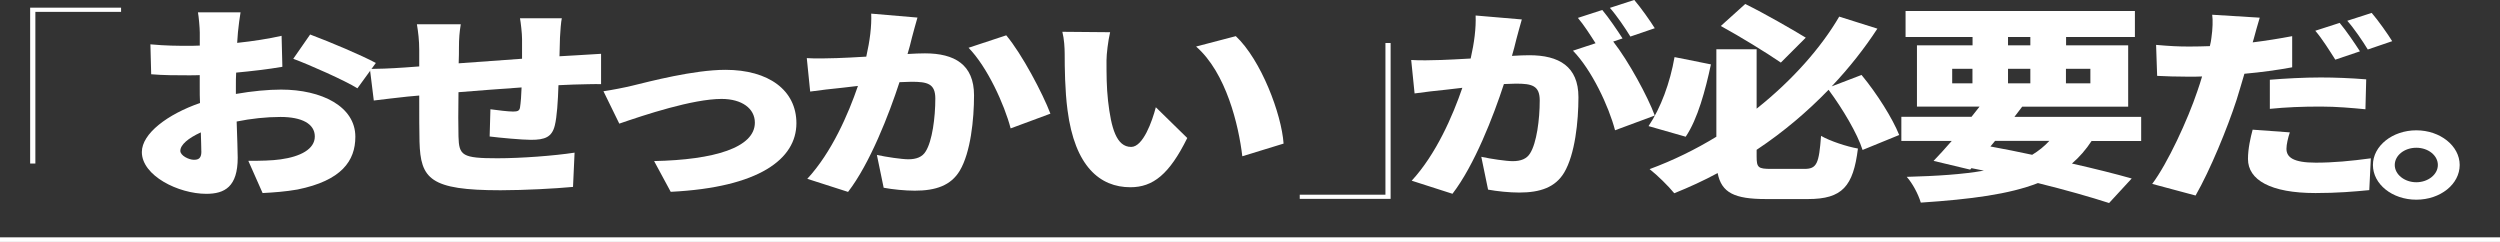 <?xml version="1.0" encoding="UTF-8"?><svg id="_レイヤー_2" xmlns="http://www.w3.org/2000/svg" viewBox="0 0 546.36 52.87"><rect x="0" y="0" width="546.36" height="52.87" fill="#333333" stroke="none"/><defs><style>.cls-1{fill:#fff;}.cls-2{fill:none;stroke:#fff;stroke-miterlimit:10;}</style></defs><g id="_レイヤー_1-2"><g><path class="cls-1" d="M6.59,1.68H26.46v.91H7.73V35.74h-1.14V1.68Z"/><path class="cls-1" d="M51.55,20.53c3.58-.63,7.1-.95,9.88-.95,8.86,0,16.23,3.68,16.23,10.31,0,5.27-3.01,9.58-12.66,11.53-2.61,.46-5.17,.64-7.61,.77l-3.12-7.04c2.72,0,5.17-.05,7.04-.32,4.31-.59,7.49-2.22,7.49-5s-2.84-4.27-7.49-4.27c-3.12,0-6.47,.36-9.59,1,.11,3.41,.23,6.54,.23,7.9,0,6.36-2.84,7.9-6.87,7.9-6.07,0-14.08-3.95-14.08-9.13,0-4.04,5.62-8.26,12.71-10.72-.06-1.18-.06-2.36-.06-3.5v-2.59c-.91,.04-1.7,.04-2.44,.04-2.5,0-5.56,0-8.17-.23l-.17-6.54c3.41,.32,6.07,.32,8.12,.32,.85,0,1.76,0,2.67-.05v-2.86c0-.95-.23-3.54-.4-4.41h9.31c-.17,.86-.45,3.18-.57,4.36l-.17,2.32c3.46-.36,6.92-.91,9.71-1.54l.17,6.77c-3.12,.54-6.7,.95-10.1,1.27-.06,.95-.06,1.95-.06,2.91v1.72Zm-7.55,12.62c0-.86-.06-2.36-.11-4.22-2.78,1.27-4.48,2.72-4.48,4.04,0,1.04,1.87,1.95,2.95,1.95,.85,0,1.65-.18,1.65-1.77ZM67.78,7.54c4.48,1.68,11.24,4.54,14.36,6.22l-4.03,5.54c-2.67-1.68-10.56-5.18-14.02-6.45l3.69-5.31Z"/><path class="cls-1" d="M125.4,12.12c1.53-.09,4.09-.23,5.96-.36v6.63c-1.08-.05-4.48,.05-6.02,.09-.97,.04-2.04,.09-3.29,.14-.11,3.5-.34,6.95-.79,8.76-.62,2.59-2.16,3.18-5.22,3.18-1.93,0-6.81-.45-9.03-.73l.17-5.95c1.65,.23,3.92,.5,4.94,.5,.96,0,1.42-.14,1.53-.91,.17-1.09,.28-2.63,.34-4.36-4.54,.32-9.42,.68-13.79,1.04-.06,3.81-.06,7.67,0,9.67,.11,4.18,.79,4.77,8.51,4.77,5.17,0,12.38-.54,16.86-1.23l-.34,7.49c-3.8,.36-10.67,.73-15.84,.73-15.44,0-17.48-2.5-17.71-10.62-.06-1.91-.06-6.04-.06-10.08l-2.55,.23c-1.82,.18-5.9,.68-7.38,.86l-.85-6.9c1.48,0,4.37-.09,7.66-.32l3.12-.23v-3.59c0-2.13-.23-3.95-.51-5.63h9.59c-.28,1.73-.4,3.04-.4,5.22,0,.77,0,1.95-.06,3.32,4.37-.32,9.25-.68,13.85-1v-4.31c0-1.23-.28-3.63-.45-4.54h9.14c-.17,.68-.34,2.91-.4,4.22l-.11,4.09,3.12-.18Z"/><path class="cls-1" d="M138.23,18.71c3.75-.91,13.4-3.45,20.32-3.45,9.42,0,15.5,4.45,15.5,11.67,0,7.81-8.12,14.03-27.47,14.99l-3.63-6.72c13.17-.27,22.02-2.95,22.02-8.4,0-3.09-2.84-5.18-7.27-5.18-6.3,0-16.86,3.5-22.36,5.4l-3.46-7.08c1.65-.23,4.71-.82,6.36-1.23Z"/><path class="cls-1" d="M200.5,3.86c-.4,1.36-.85,3.04-1.19,4.31-.28,1.23-.62,2.45-.97,3.63,1.48-.09,2.78-.14,3.8-.14,6.47,0,10.73,2.45,10.73,9.17,0,5.27-.74,12.49-3.12,16.48-1.93,3.22-5.22,4.36-9.82,4.36-2.16,0-4.82-.27-6.81-.64l-1.48-7.17c2.04,.45,5.45,.95,6.87,.95,1.76,0,3.07-.5,3.8-1.73,1.42-2.23,2.1-7.36,2.1-11.53,0-3.27-1.7-3.68-5.22-3.68-.62,0-1.59,.04-2.61,.09-2.27,6.99-6.47,17.8-11.24,23.98l-8.91-2.86c5.34-5.77,8.97-14.17,11.07-20.3-1.48,.18-2.72,.32-3.52,.41-1.82,.18-5.05,.54-6.92,.82l-.74-7.31c2.16,.14,4.31,.05,6.53,0,1.65-.04,3.97-.18,6.47-.32,.79-3.5,1.19-6.63,1.08-9.4l10.1,.86Zm19.41,3.86c3.41,4.04,8,12.76,9.65,17.12l-8.69,3.22c-1.36-5.22-5.11-13.44-9.2-17.62l8.23-2.72Z"/><path class="cls-1" d="M241.82,13.17c0,2.95,0,5.9,.34,8.9,.68,5.9,1.82,10.04,5.05,10.04,2.61,0,4.6-5.63,5.39-8.67l6.87,6.72c-3.92,7.95-7.49,10.76-12.43,10.76-6.64,0-12.15-4.54-13.74-16.85-.57-4.27-.62-9.4-.62-12.26,0-1.36-.11-3.27-.51-4.86l10.44,.09c-.45,1.91-.79,4.81-.79,6.13Zm38.71,18.21l-9.03,2.77c-.79-6.77-3.52-18.25-10.1-23.98l8.68-2.27c5.51,5.18,9.99,16.98,10.44,23.48Z"/><path class="cls-1" d="M303.92,43.46h-19.87v-.91h18.73V9.4h1.13V43.46Z"/><path class="cls-1" d="M332.58,4.27c-.4,1.36-.85,3.04-1.19,4.31-.28,1.23-.62,2.45-.96,3.63,1.48-.09,2.78-.14,3.8-.14,6.47,0,10.73,2.45,10.73,9.17,0,5.27-.74,12.49-3.12,16.48-1.93,3.22-5.22,4.36-9.82,4.36-2.16,0-4.83-.27-6.81-.64l-1.48-7.17c2.04,.45,5.45,.95,6.87,.95,1.76,0,3.07-.5,3.8-1.72,1.42-2.23,2.1-7.36,2.1-11.54,0-3.27-1.7-3.68-5.22-3.68-.62,0-1.59,.04-2.61,.09-2.27,6.99-6.47,17.8-11.24,23.98l-8.91-2.86c5.33-5.77,8.97-14.17,11.07-20.3-1.48,.18-2.72,.32-3.52,.41-1.82,.18-5.05,.54-6.92,.82l-.74-7.31c2.16,.14,4.31,.05,6.53,0,1.65-.05,3.97-.18,6.47-.32,.79-3.5,1.19-6.63,1.08-9.4l10.1,.86Zm19.98,4.81c3.35,4.27,7.55,12.03,9.08,16.17l-8.68,3.22c-1.36-5.22-5.11-13.21-9.2-17.39l4.94-1.63c-1.13-1.77-2.55-4-3.86-5.54l5.33-1.73c1.42,1.68,3.41,4.63,4.43,6.22l-2.04,.68Zm3.75-1.09c-1.14-1.86-2.95-4.54-4.48-6.27l5.33-1.73c1.48,1.73,3.52,4.63,4.48,6.18l-5.33,1.82Z"/><path class="cls-1" d="M373.91,14.08c-1.19,5.58-2.89,11.94-5.51,15.8l-8.12-2.32c2.67-3.95,4.71-9.49,5.68-15.08l7.95,1.59Zm33.15,18.71c-1.14-3.59-4.37-9.04-7.44-13.17-4.54,4.68-9.76,9.17-15.72,13.12v1.45c0,2.45,.34,2.72,3.18,2.72h7.27c2.72,0,3.18-1.18,3.63-7.22,1.93,1.13,5.68,2.36,8.06,2.77-1.02,8.26-3.41,11.04-10.9,11.04h-9.2c-6.87,0-9.71-1.36-10.56-5.68-3.01,1.63-6.19,3.09-9.48,4.41-1.25-1.54-3.69-3.95-5.39-5.27,5.17-1.91,10.05-4.31,14.59-7.08V10.76h8.8v12.99c7.89-6.27,14.13-13.4,18.05-20.12l8.34,2.63c-2.78,4.27-6.13,8.54-9.99,12.62l6.53-2.5c3.41,4.13,6.75,9.45,8.23,13.12l-8,3.27Zm-17.88-19.12c-3.18-2.18-8.8-5.63-13.11-7.99l5.34-4.81c4.43,2.18,9.99,5.4,13.23,7.36l-5.45,5.45Z"/><path class="cls-1" d="M457.12,30.79c-1.25,1.91-2.67,3.54-4.31,4.95,5,1.13,9.54,2.27,13.06,3.27l-4.94,5.36c-4.09-1.32-9.48-2.86-15.55-4.36-6.3,2.45-14.64,3.54-25.6,4.27-.57-1.91-1.82-4.22-3.07-5.63,6.64-.18,12.2-.54,16.86-1.36l-2.72-.54-.28,.32-8-1.91c1.19-1.23,2.55-2.72,3.97-4.36h-11.01v-5.27h15.33c.62-.77,1.19-1.5,1.76-2.23h-13.68V9.9h12.15v-1.82h-14.64V2.41h50.12v5.68h-15.04v1.82h13.57v13.4h-23.16l-1.7,2.23h27.7v5.27h-10.79Zm-30.48-12.58h4.43v-3.18h-4.43v3.18Zm8.34,13.8c3.01,.54,6.13,1.18,9.14,1.82,1.42-.86,2.67-1.86,3.75-3.04h-11.86l-1.02,1.23Zm3.86-22.11h4.88v-1.82h-4.88v1.82Zm4.88,8.31v-3.18h-4.88v3.18h4.88Zm7.78-3.18v3.18h5.34v-3.18h-5.34Z"/><path class="cls-1" d="M500.94,14.71c-3.18,.59-6.81,1.09-10.44,1.41-.57,1.91-1.14,3.91-1.7,5.68-2.04,6.27-5.79,15.39-8.97,20.93l-9.48-2.54c3.35-4.45,7.78-14.03,9.88-20.3,.34-1.04,.74-2.13,1.02-3.18-.96,.05-1.93,.05-2.84,.05-2.89,0-5.05-.09-6.98-.18l-.23-6.77c3.07,.27,4.83,.36,7.27,.36,1.48,0,3.01-.04,4.48-.09,.17-.68,.28-1.27,.34-1.82,.28-1.91,.34-3.91,.17-5.04l10.39,.64c-.45,1.41-1.02,3.59-1.31,4.63l-.23,.77c2.89-.36,5.79-.82,8.63-1.36v6.81Zm-.51,14.21c-.4,1.18-.74,2.68-.74,3.59,0,1.86,1.48,3.04,6.41,3.04,3.8,0,7.72-.36,12.03-.95l-.34,6.95c-3.24,.32-7.04,.64-11.75,.64-9.82,0-14.76-2.86-14.76-7.45,0-2.27,.57-4.72,1.02-6.4l8.12,.59Zm-4.37-11.49c3.24-.27,7.44-.5,11.13-.5,3.12,0,6.53,.14,9.93,.41l-.17,6.54c-2.78-.27-6.3-.59-9.76-.59-4.09,0-7.55,.14-11.13,.5v-6.36Zm14.3-4.4c-1.19-1.86-2.84-4.54-4.37-6.31l5.33-1.72c1.42,1.68,3.41,4.63,4.43,6.22l-5.39,1.82Zm7.1-2.22c-1.13-1.86-2.95-4.54-4.48-6.27l5.34-1.72c1.48,1.72,3.52,4.63,4.48,6.18l-5.34,1.82Z"/><path class="cls-1" d="M537.55,36.06c0,4.18-4.2,7.58-9.48,7.58s-9.48-3.41-9.48-7.58,4.26-7.58,9.48-7.58,9.48,3.41,9.48,7.58Zm-4.77,0c0-2.09-2.1-3.77-4.71-3.77s-4.71,1.68-4.71,3.77,2.16,3.77,4.71,3.77,4.71-1.68,4.71-3.77Z"/></g><line class="cls-2" y1="52.37" x2="546.36" y2="52.37"/></g></svg>